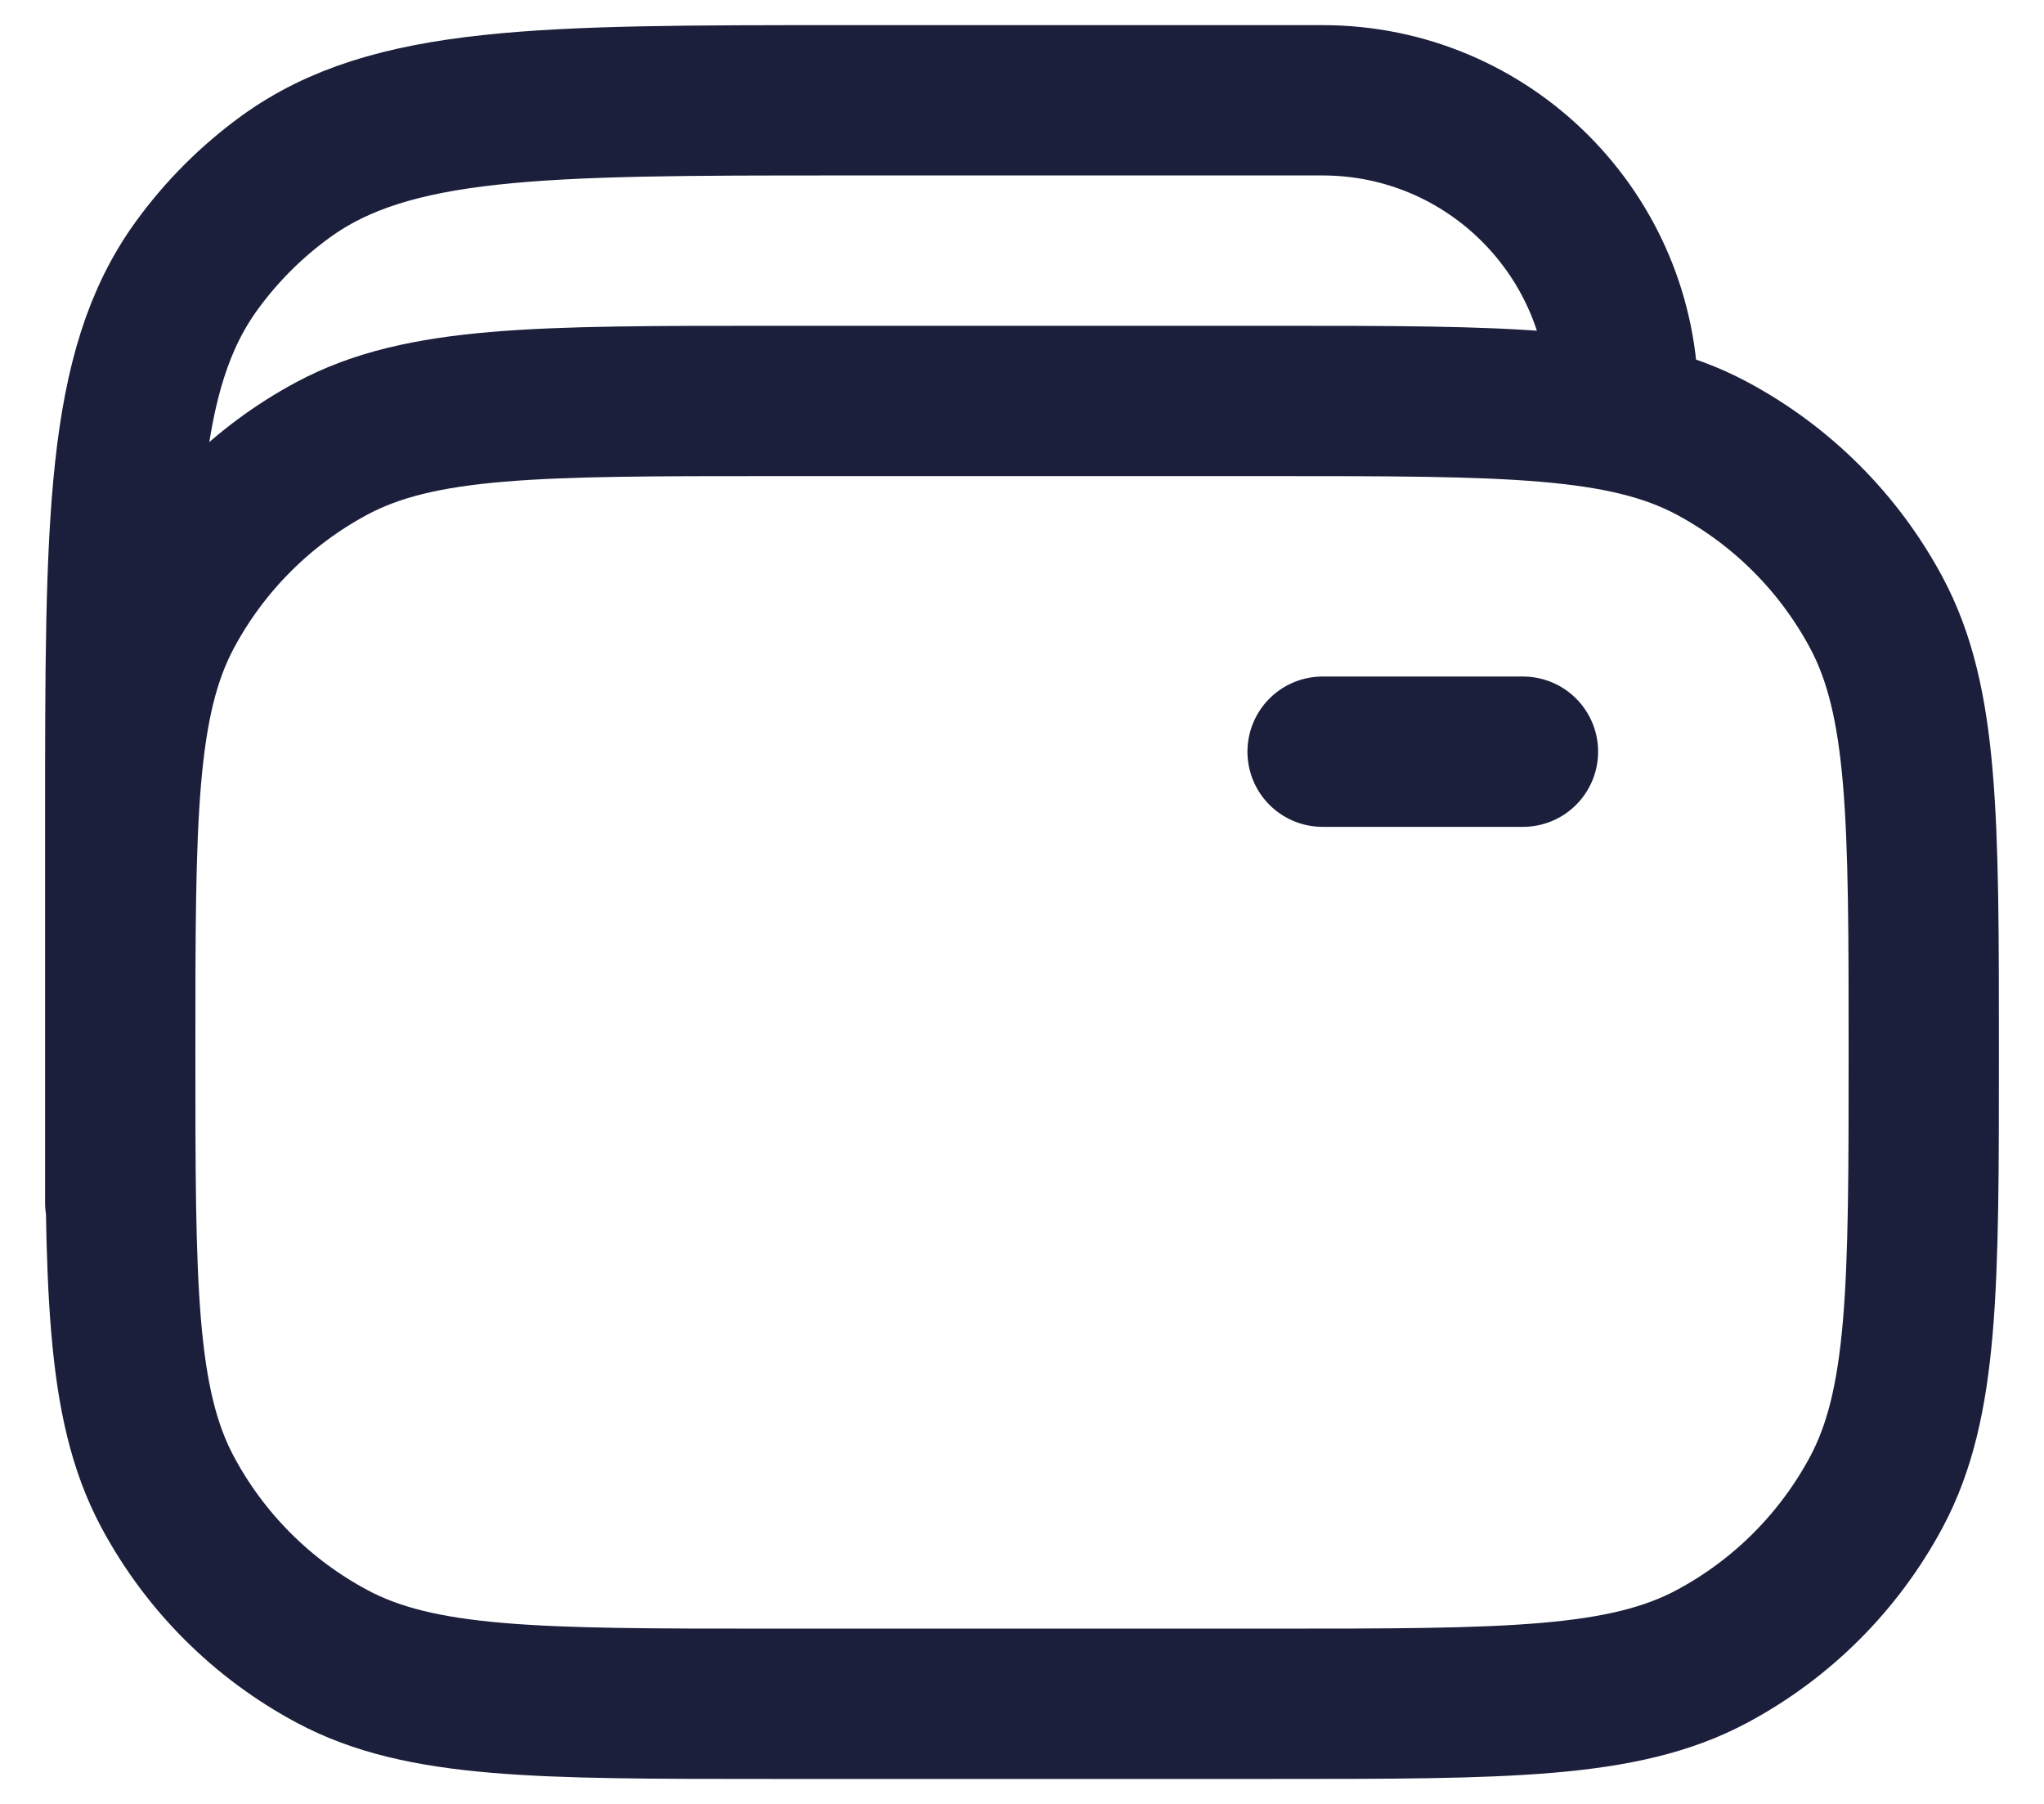 <svg width="34" height="30" viewBox="0 0 34 30" fill="none" xmlns="http://www.w3.org/2000/svg">
<path d="M22 12.501H25.333M27 6.668C27 3.907 24.762 1.668 22 1.668H14C9 1.668 6.501 1.668 4.748 2.941C4.182 3.352 3.684 3.85 3.273 4.416C2 6.168 2 8.668 2 13.668V20.001M12.833 28.335H21.167C25.058 28.335 27.003 28.335 28.476 27.547C29.639 26.926 30.591 25.974 31.213 24.811C32 23.338 32 21.392 32 17.501C32 13.61 32 11.665 31.213 10.192C30.591 9.029 29.639 8.077 28.476 7.455C27.003 6.668 25.058 6.668 21.167 6.668H12.833C8.942 6.668 6.997 6.668 5.524 7.455C4.361 8.077 3.409 9.029 2.787 10.192C2 11.665 2 13.61 2 17.501C2 21.392 2 23.338 2.787 24.811C3.409 25.974 4.361 26.926 5.524 27.547C6.997 28.335 8.942 28.335 12.833 28.335Z" stroke="#1C1F3B" stroke-width="2.5" stroke-linecap="round" stroke-linejoin="round"/>
</svg>
